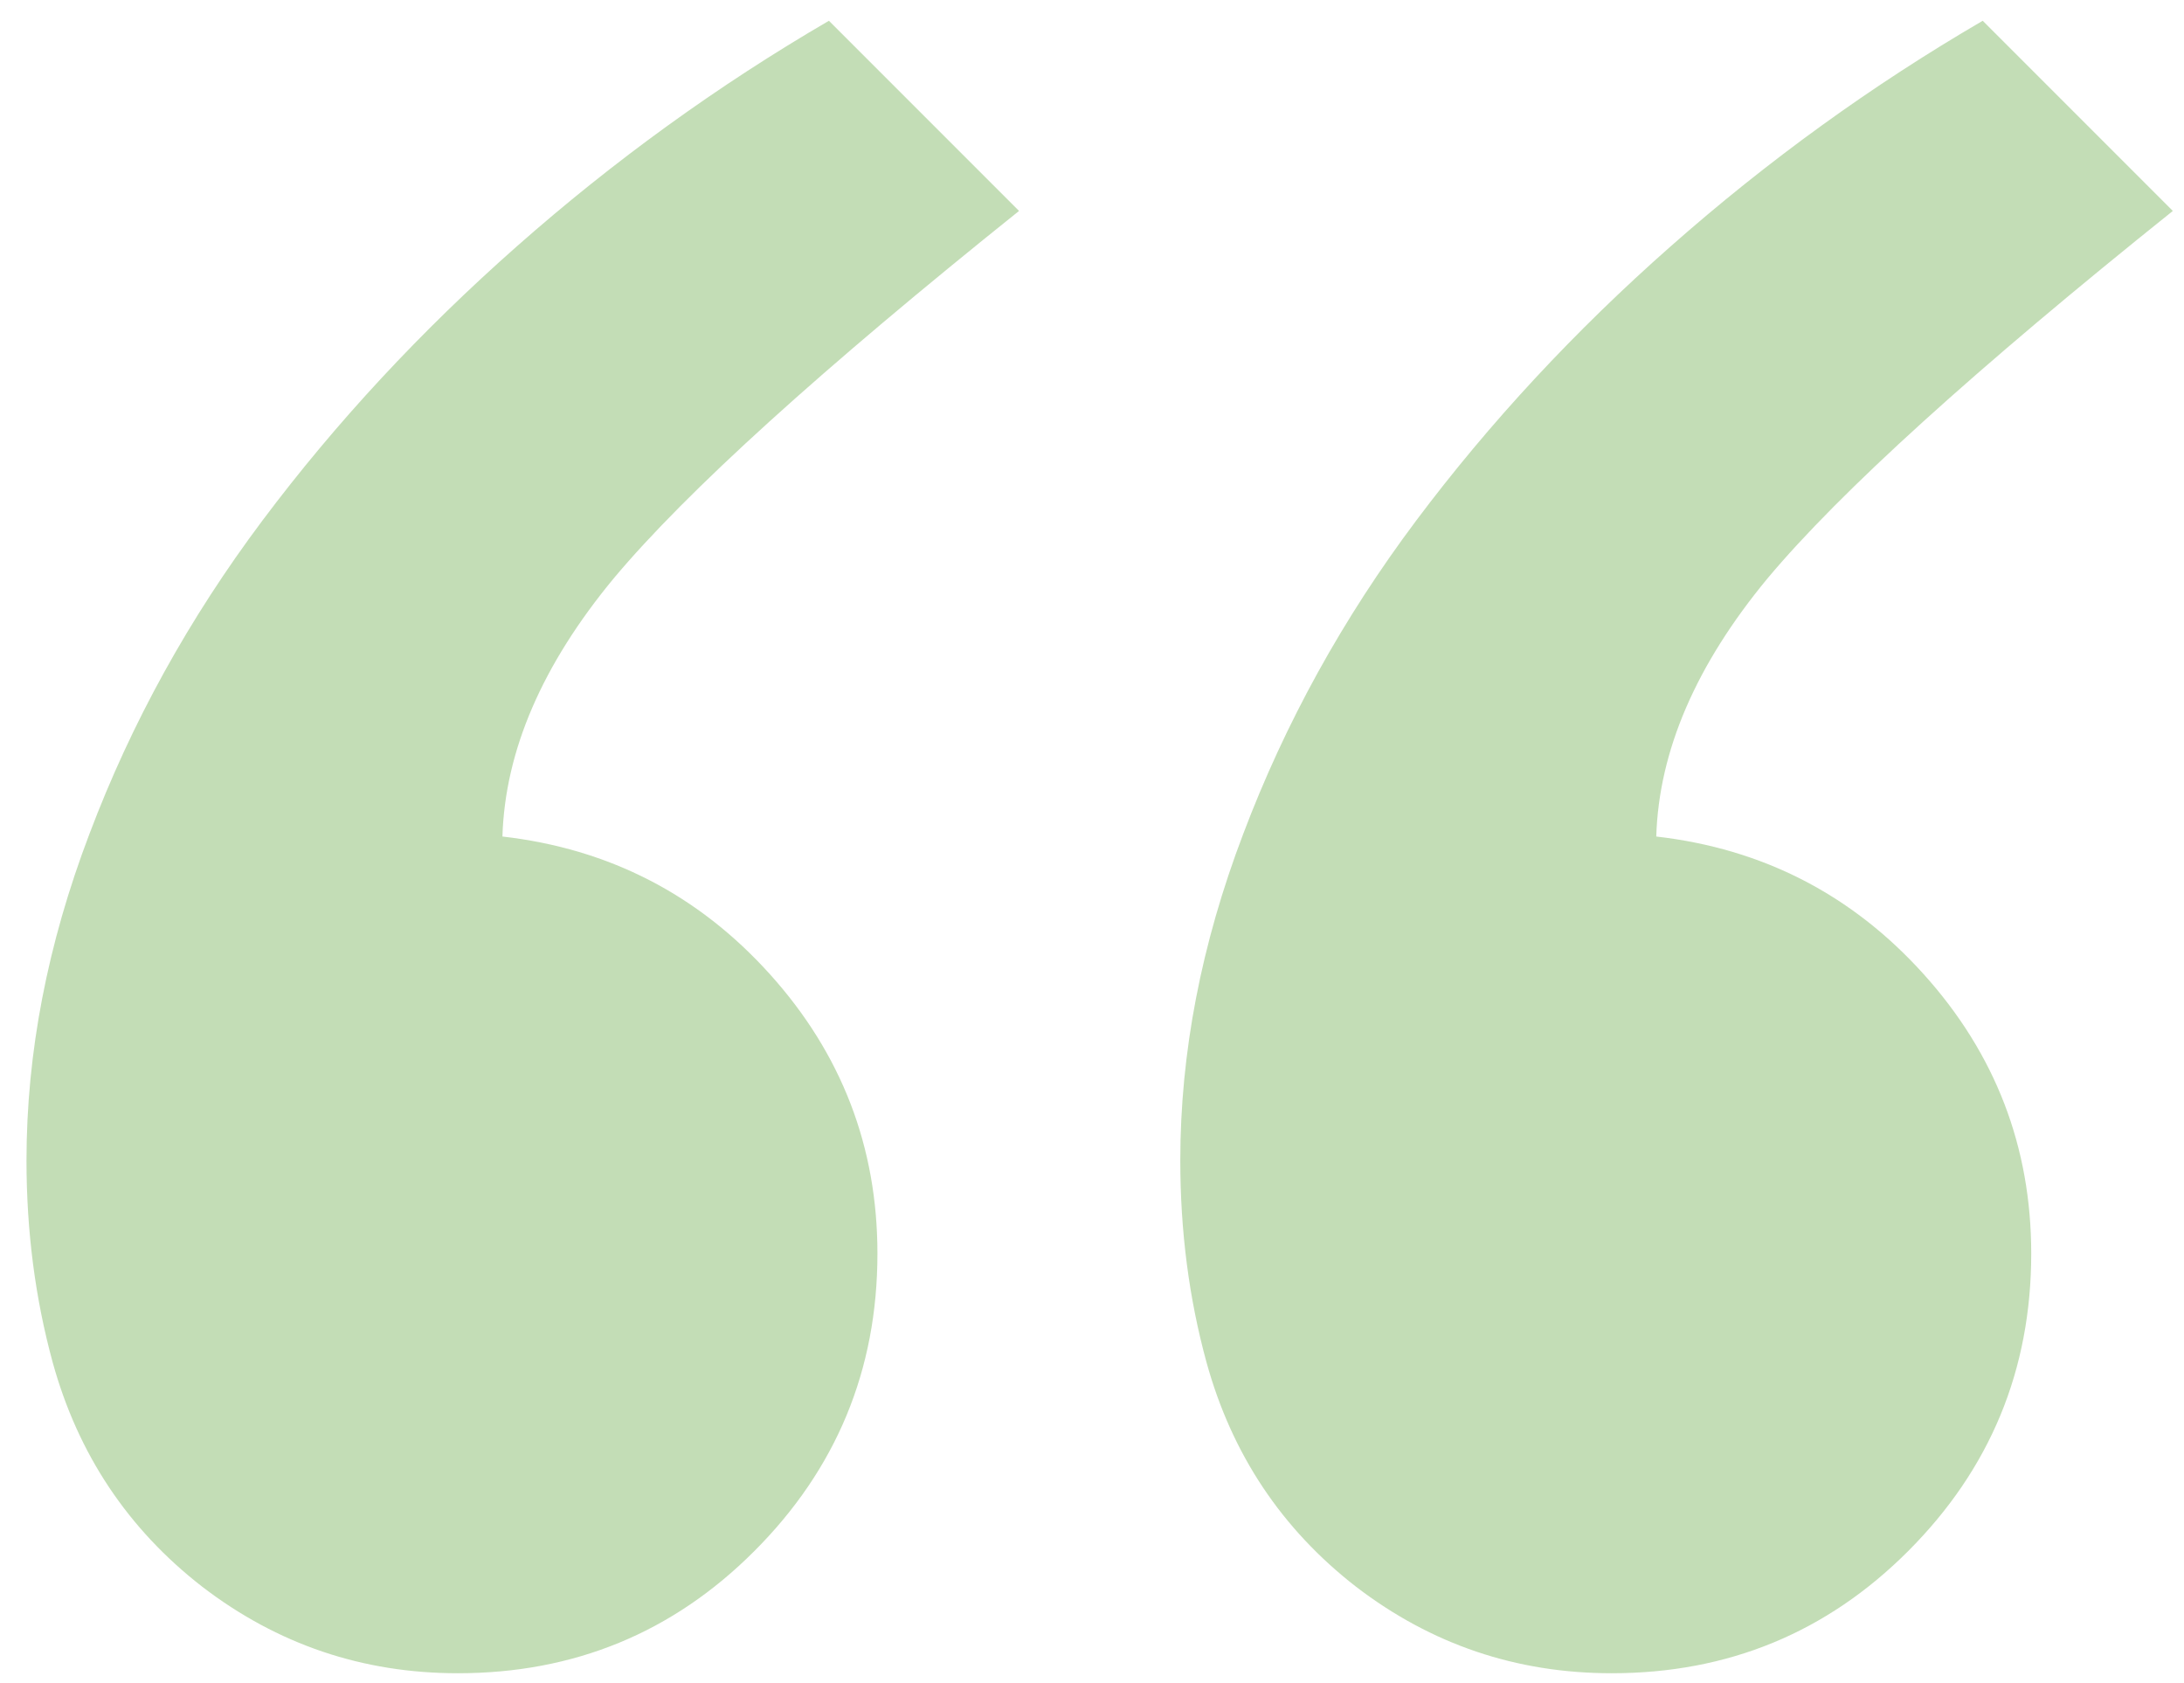 <svg width="61" height="47" viewBox="0 0 61 47" fill="none" xmlns="http://www.w3.org/2000/svg">
<path opacity="0.5" d="M45.015 46.722C42.353 46.722 39.973 45.916 37.873 44.305C35.798 42.694 34.407 40.606 33.699 38.043C33.21 36.261 32.966 34.381 32.966 32.403C32.966 29.4 33.552 26.361 34.724 23.285C35.896 20.184 37.507 17.267 39.558 14.532C41.609 11.798 43.977 9.247 46.663 6.878C49.373 4.486 52.278 2.386 55.378 0.58L60.688 5.89C55.171 10.309 51.399 13.727 49.373 16.144C47.371 18.561 46.333 20.965 46.26 23.358C49.238 23.7 51.728 24.981 53.73 27.203C55.732 29.425 56.733 32.025 56.733 35.003C56.733 38.251 55.586 41.022 53.291 43.316C51.02 45.587 48.262 46.722 45.015 46.722ZM12.788 46.722C10.127 46.722 7.747 45.916 5.647 44.305C3.572 42.694 2.18 40.606 1.472 38.043C0.984 36.261 0.74 34.381 0.74 32.403C0.74 29.4 1.326 26.361 2.498 23.285C3.669 20.184 5.281 17.267 7.332 14.532C9.382 11.798 11.751 9.247 14.436 6.878C17.146 4.486 20.051 2.386 23.152 0.58L28.462 5.89C22.944 10.309 19.172 13.727 17.146 16.144C15.144 18.561 14.106 20.965 14.033 23.358C17.012 23.7 19.502 24.981 21.504 27.203C23.506 29.425 24.507 32.025 24.507 35.003C24.507 38.251 23.359 41.022 21.064 43.316C18.794 45.587 16.035 46.722 12.788 46.722Z" fill="#89BC6E"/>
</svg>
